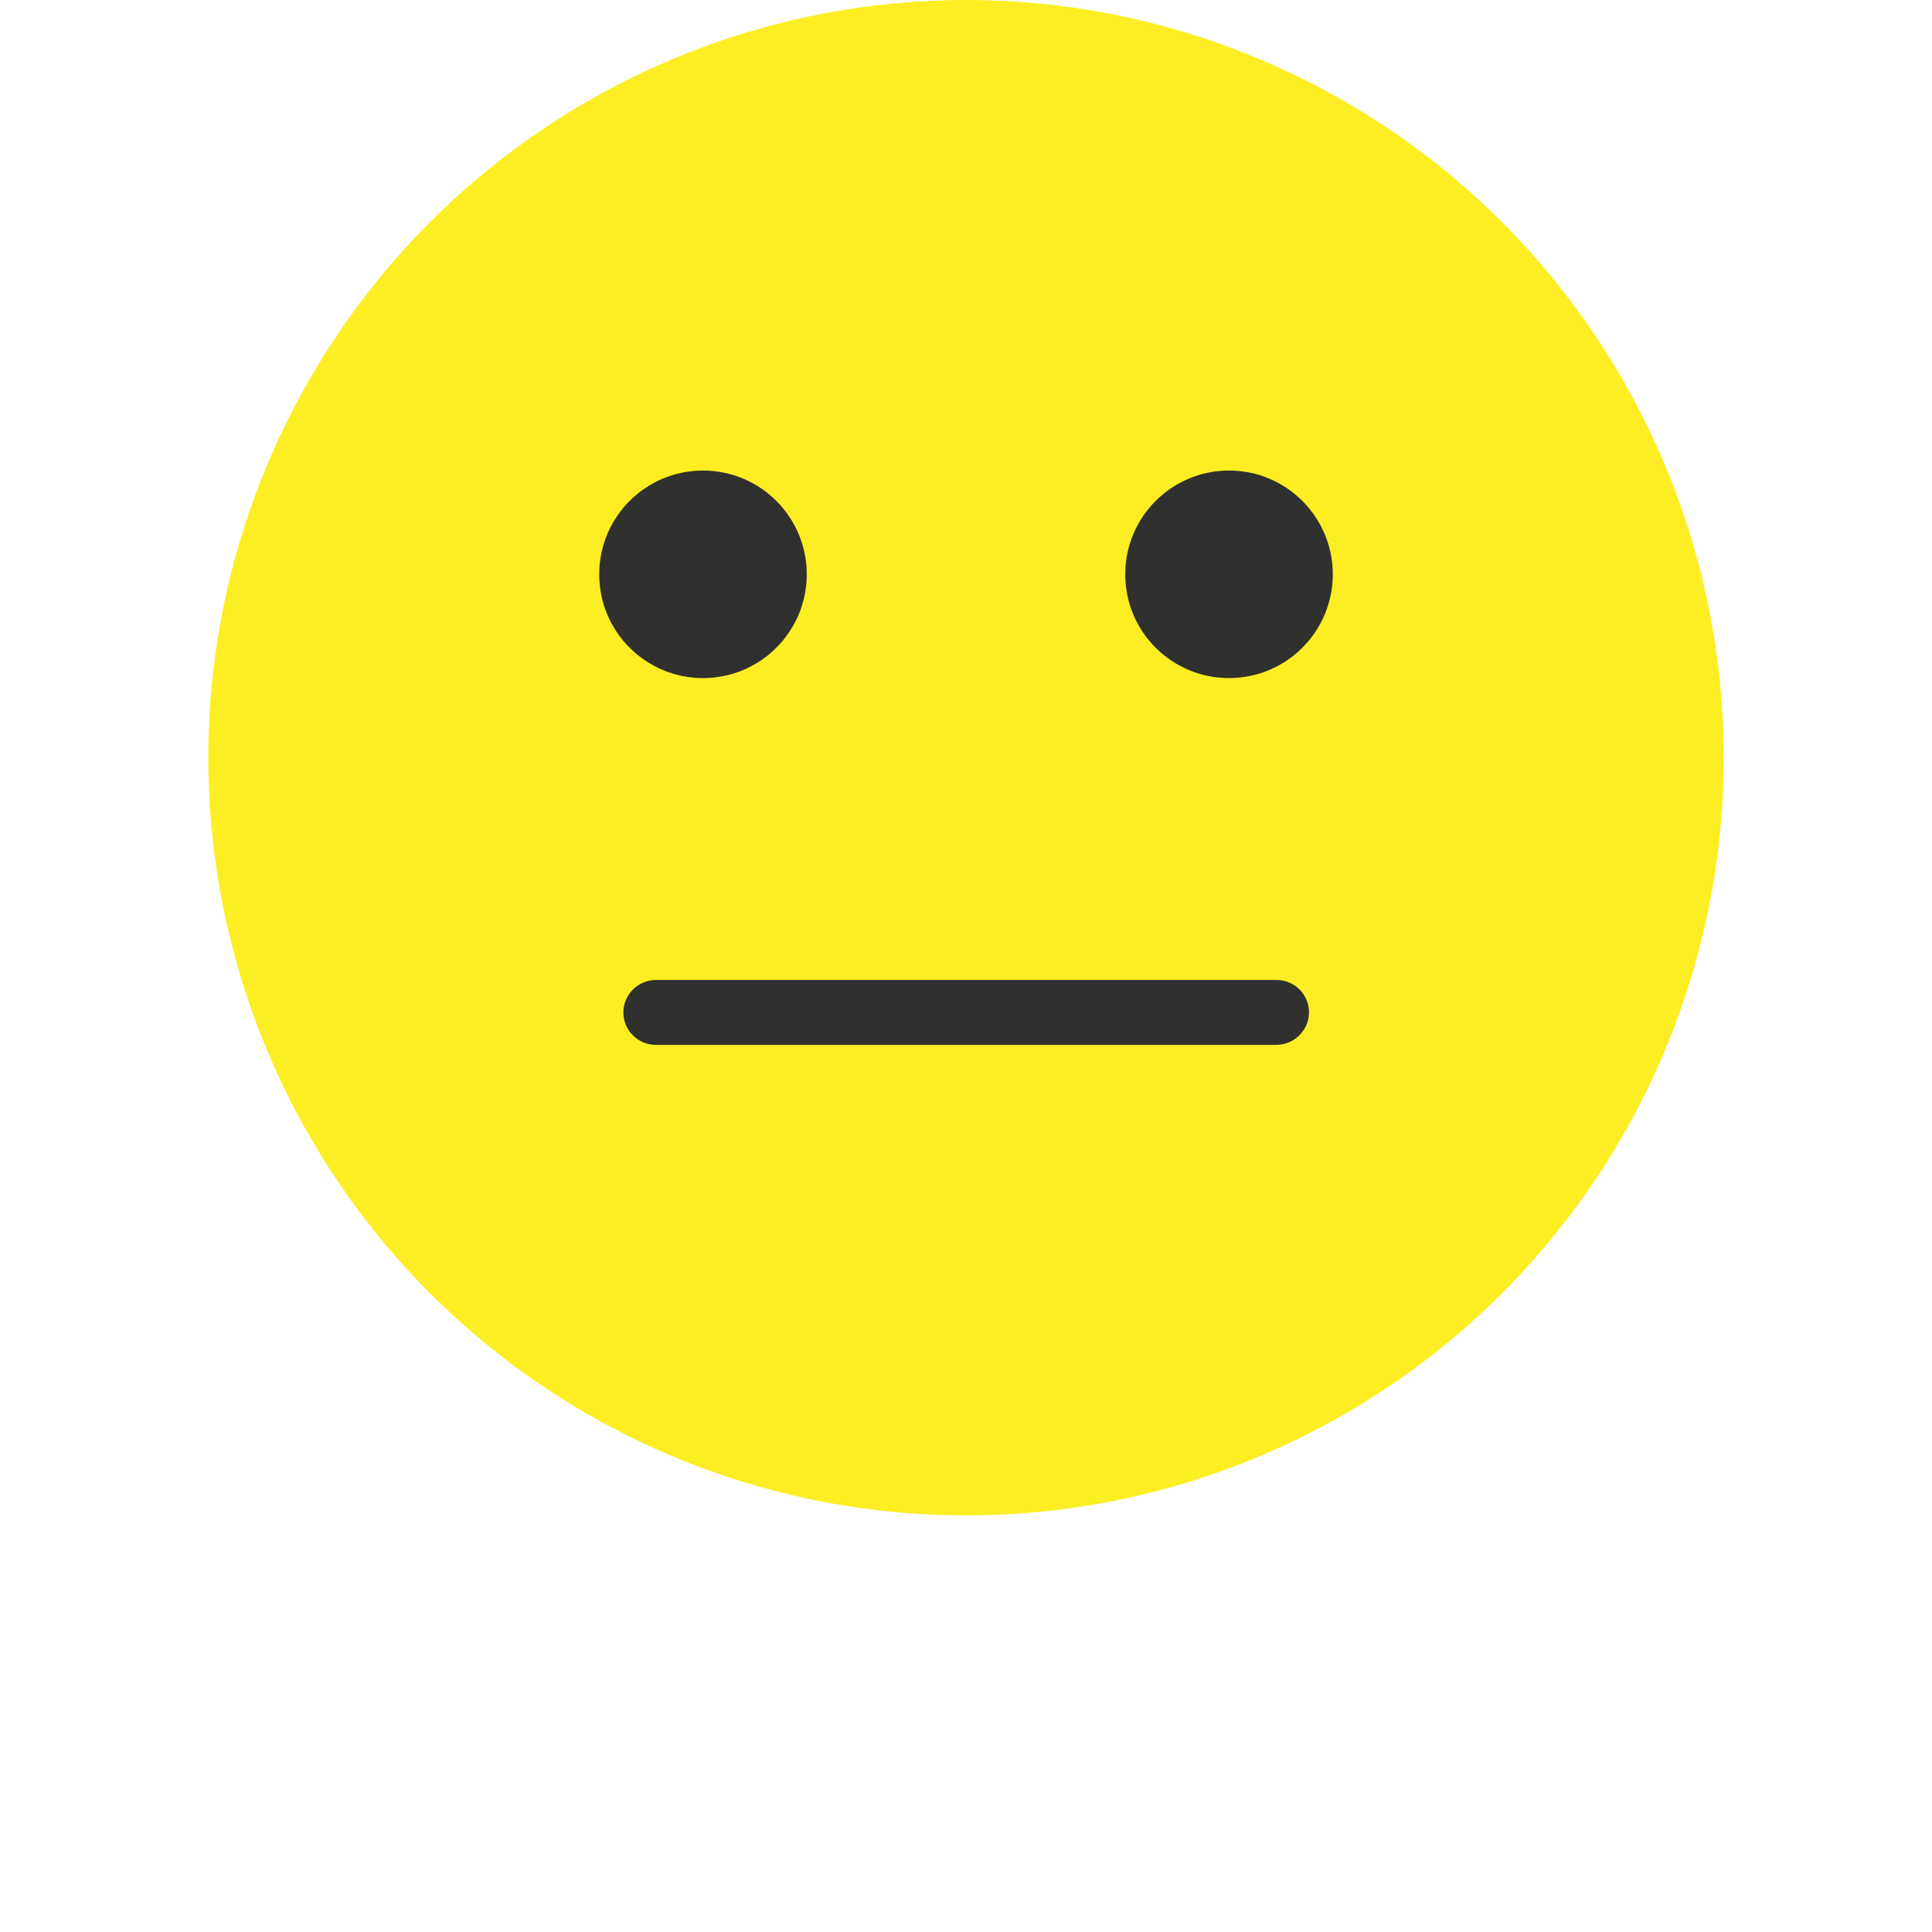 <?xml version="1.0" encoding="utf-8"?>
<!-- Generator: Adobe Illustrator 27.1.1, SVG Export Plug-In . SVG Version: 6.00 Build 0)  -->
<svg version="1.1" id="Layer_1" xmlns="http://www.w3.org/2000/svg" xmlns:xlink="http://www.w3.org/1999/xlink" x="0px" y="0px"
	 viewBox="0 0 512 512" style="enable-background:new 0 0 512 512;" xml:space="preserve">
<style type="text/css">
	.st0{fill:#FCEE23;}
	.st1{fill:#30302F;}
</style>
<g>
	<g id="Layer_1_00000009558492624422254960000009619025780387124884_">
		<g>
			<g>
				<circle class="st0" cx="256" cy="200.8" r="200.8"/>
				<g>
					<path class="st1" d="M338.2,276.9H173.8c-4.8,0-8.6-3.9-8.6-8.6s3.9-8.6,8.6-8.6h164.5c4.8,0,8.6,3.9,8.6,8.6
						S343,276.9,338.2,276.9z"/>
					<g>
						<circle class="st1" cx="186.3" cy="152.2" r="27.5"/>
						<circle class="st1" cx="325.7" cy="152.2" r="27.5"/>
					</g>
				</g>
			</g>
			
		</g>
	</g>
</g>
</svg>
